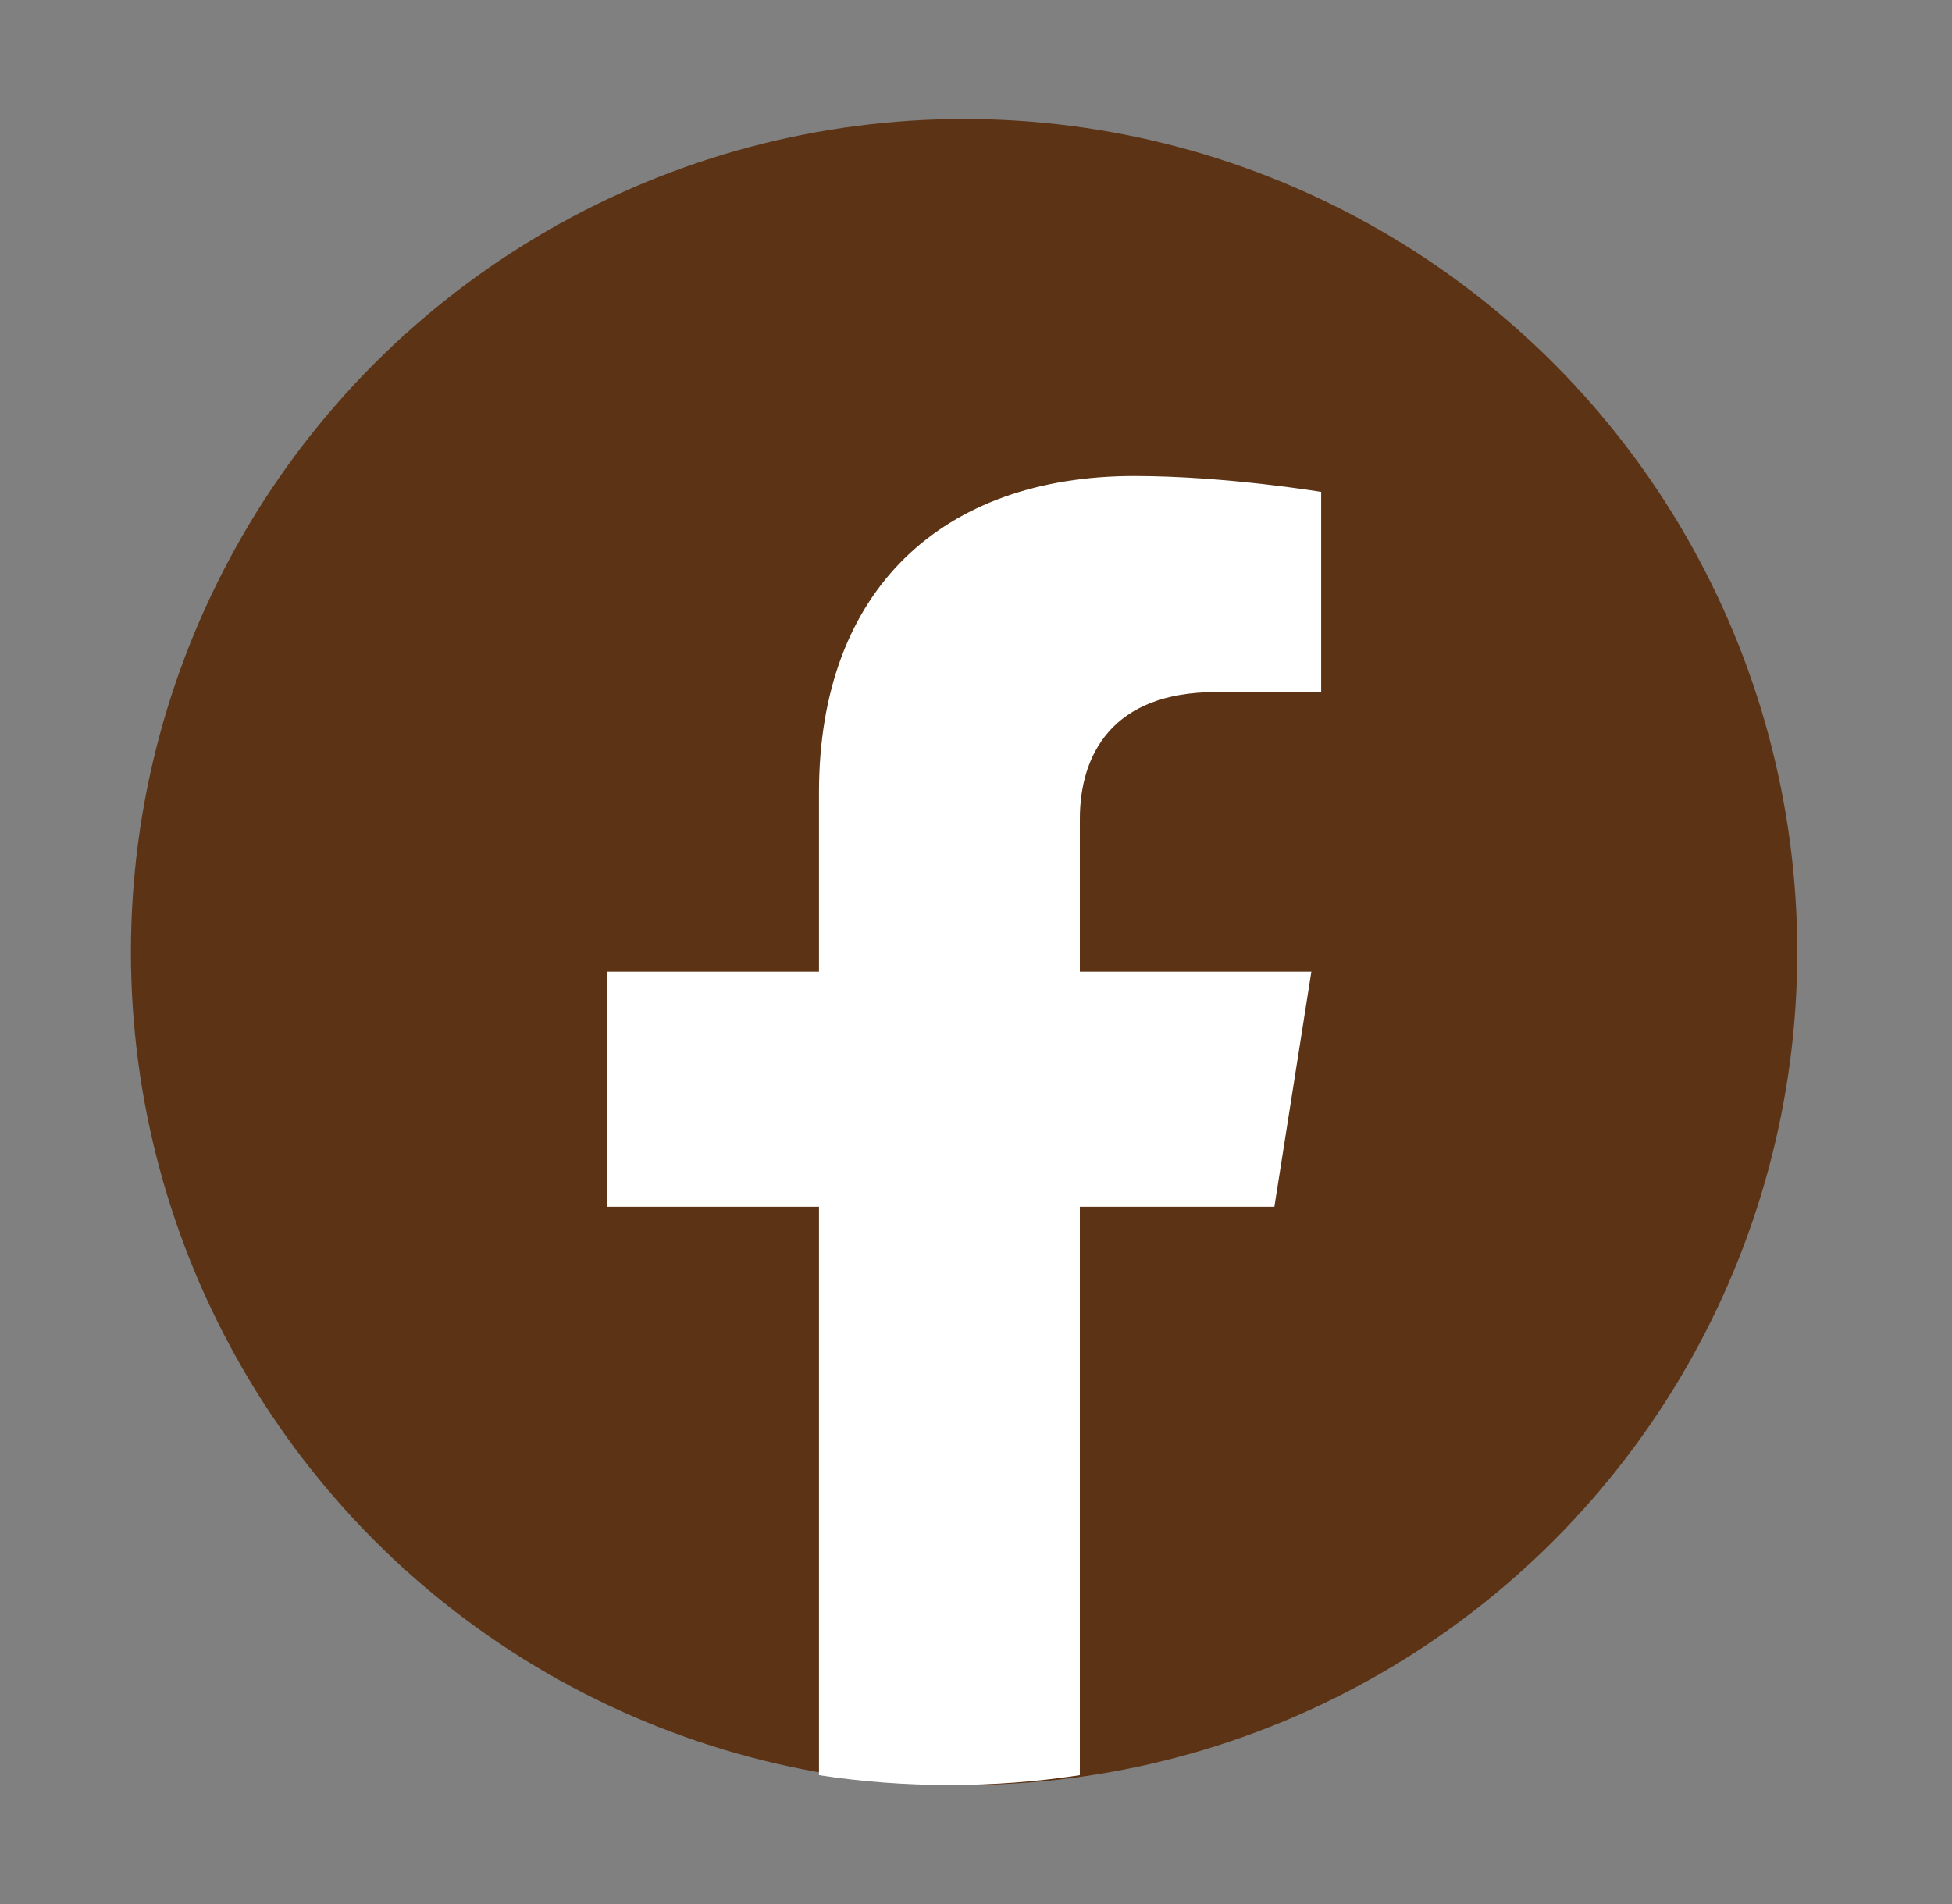 <svg width="41" height="40" viewBox="0 0 41 40" fill="none" xmlns="http://www.w3.org/2000/svg">
<rect x="0" y="0" width="41" height="40" fill="#808080" stroke="none"/>
<g id="Social-media">
<circle id="bg" cx="20.25" cy="20" r="17.5" fill="#5C3314"/>
<path id="f" d="M26.767 25.352L27.544 20.413H22.681V17.209C22.681 15.857 23.36 14.539 25.538 14.539H27.75V10.334C27.75 10.334 25.743 10 23.825 10C19.819 10 17.202 12.366 17.202 16.648V20.413H12.75V25.352H17.202V37.293C18.096 37.43 19.01 37.5 19.942 37.5C20.873 37.5 21.788 37.43 22.681 37.293V25.352H26.767Z" fill="white"/>
</g>
</svg>
